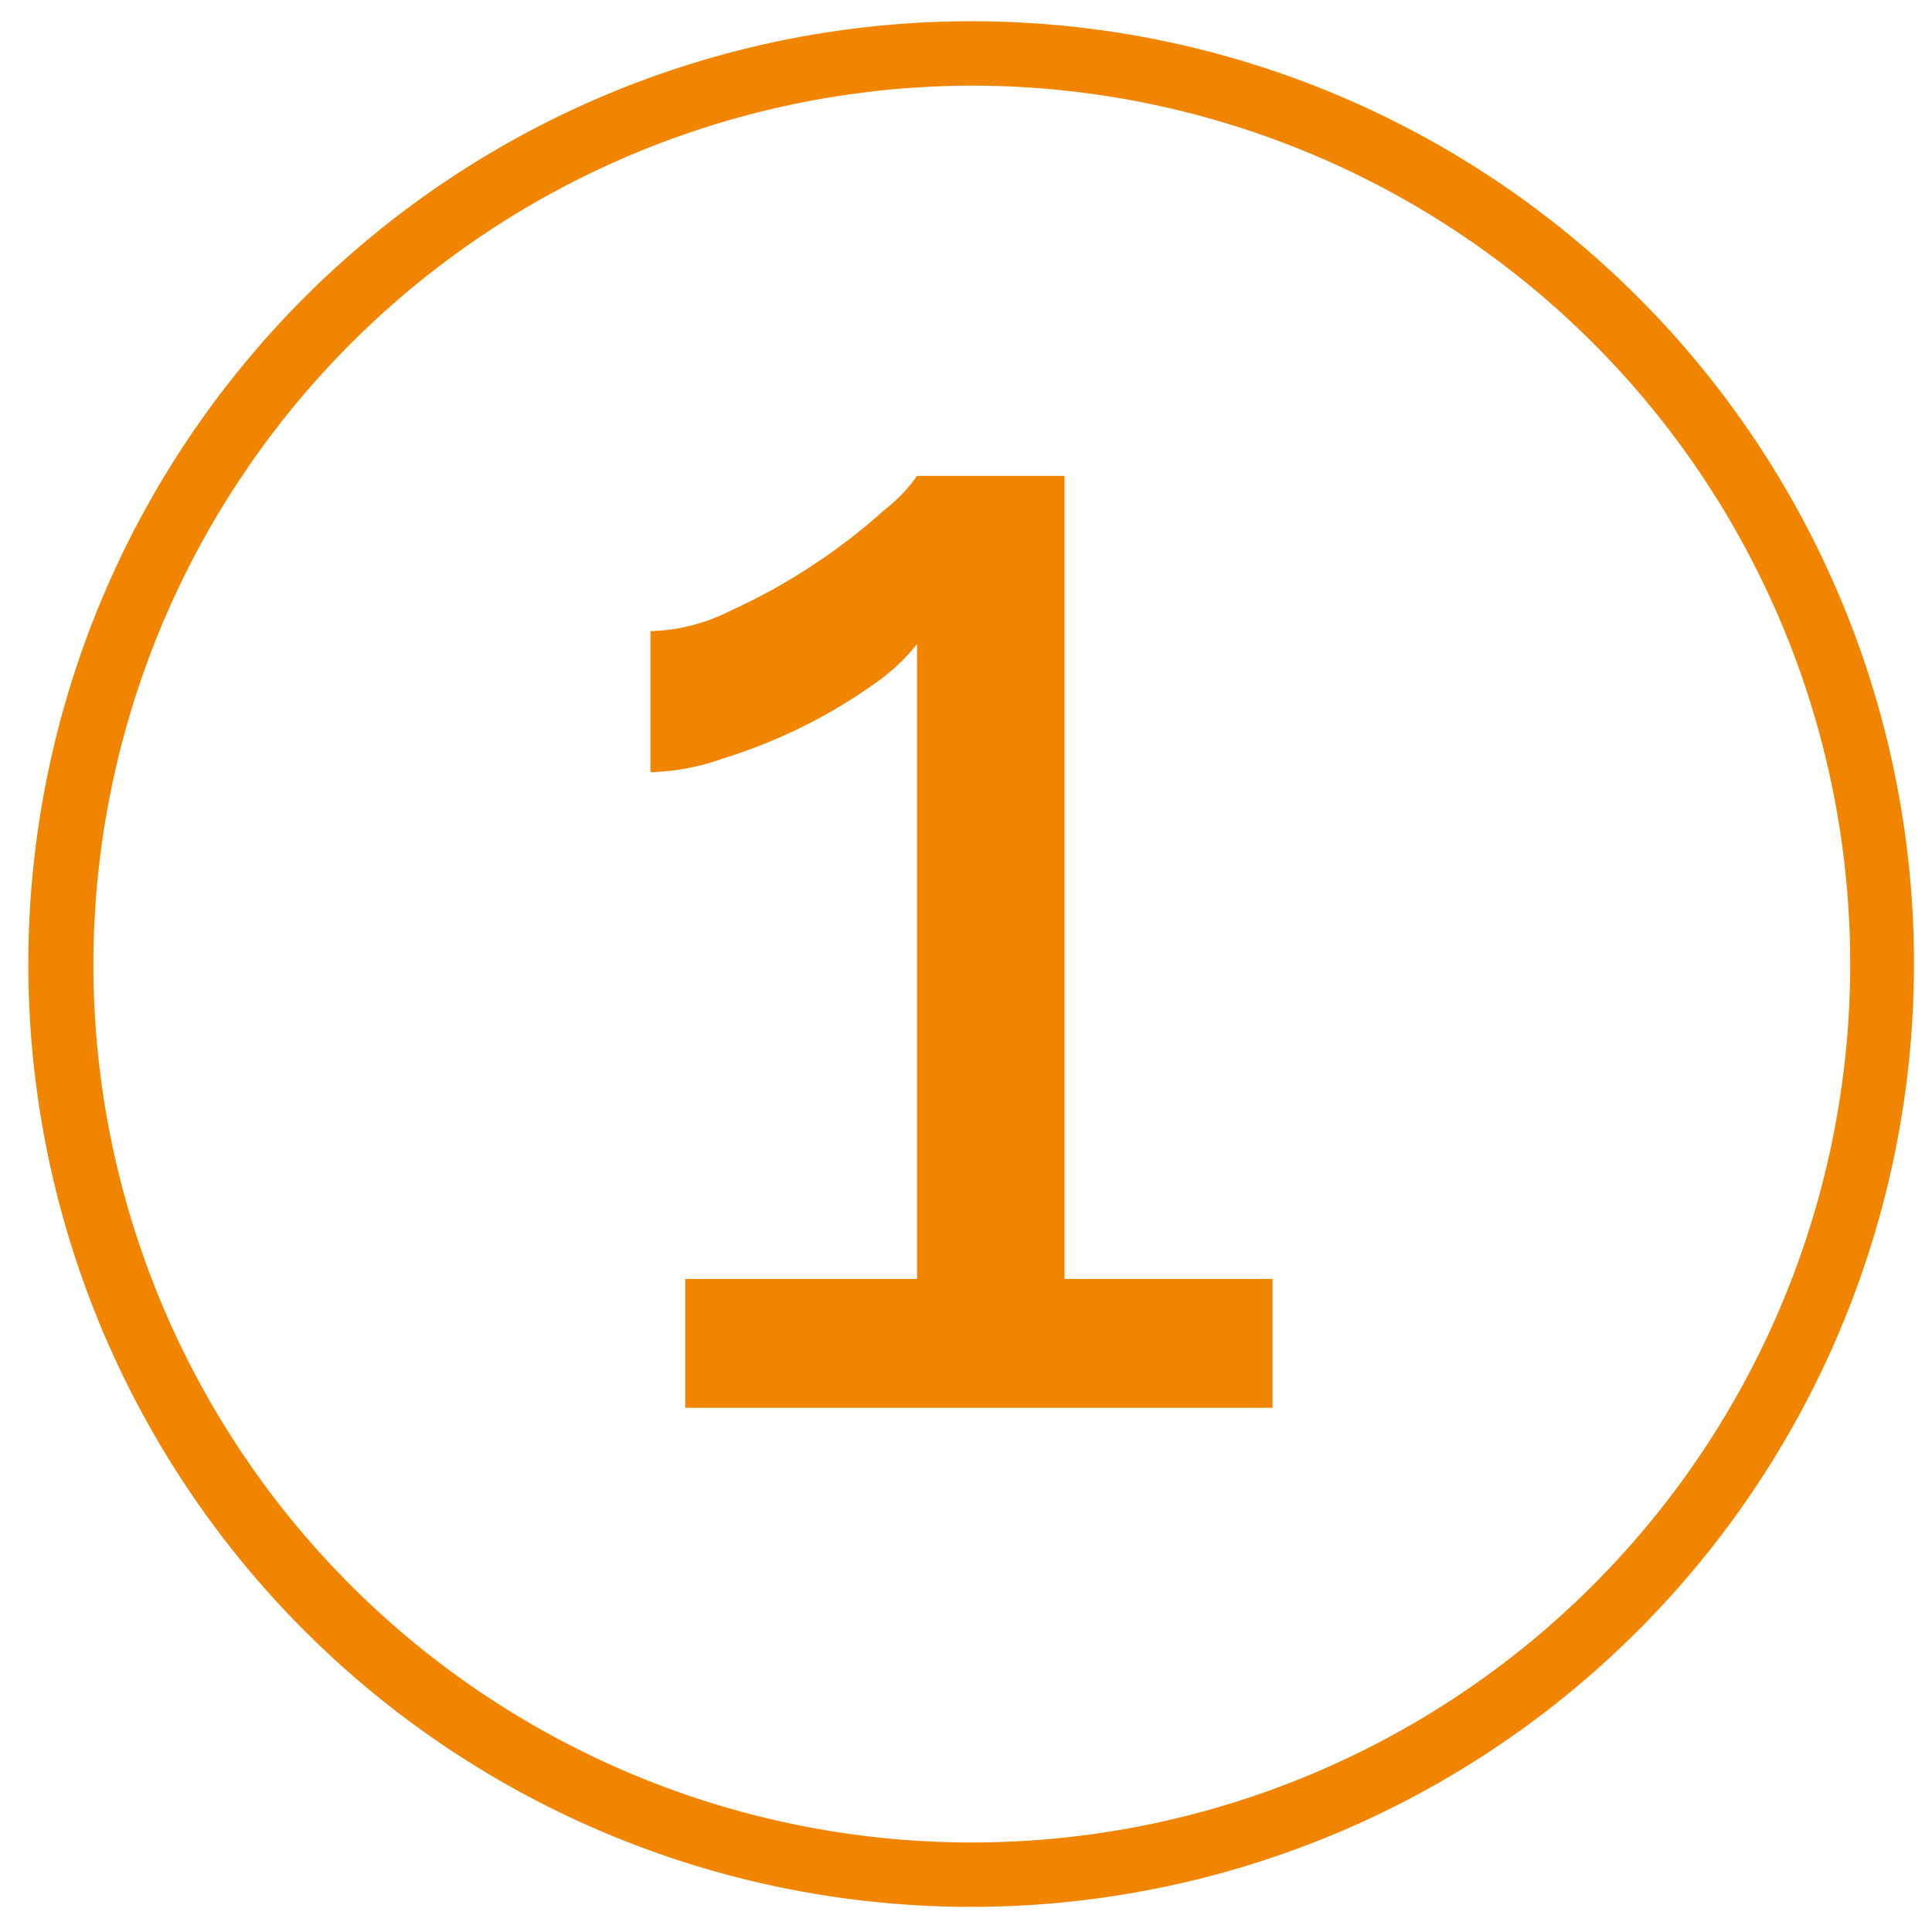 <svg id="Lag_1" data-name="Lag 1" xmlns="http://www.w3.org/2000/svg" viewBox="0 0 30 30"><defs><style>.cls-1{fill:#f18500;}</style></defs><path class="cls-1" d="M15.08,1.33A13.64,13.64,0,1,1,1.45,15,13.66,13.66,0,0,1,15.08,1.33m0-1A14.64,14.64,0,1,0,29.72,15,14.63,14.63,0,0,0,15.08.33Z"/><path class="cls-1" d="M19.76,19.86v2H10.64v-2h3.6V10a3.07,3.07,0,0,1-.71.65,7.89,7.89,0,0,1-1.08.64,8.3,8.3,0,0,1-1.23.49,3.58,3.58,0,0,1-1.12.21V9.8a2.89,2.89,0,0,0,1.25-.32,9.31,9.31,0,0,0,1.31-.73,9.12,9.12,0,0,0,1.06-.82,2.5,2.5,0,0,0,.52-.54h2.29V19.86Z"/></svg>